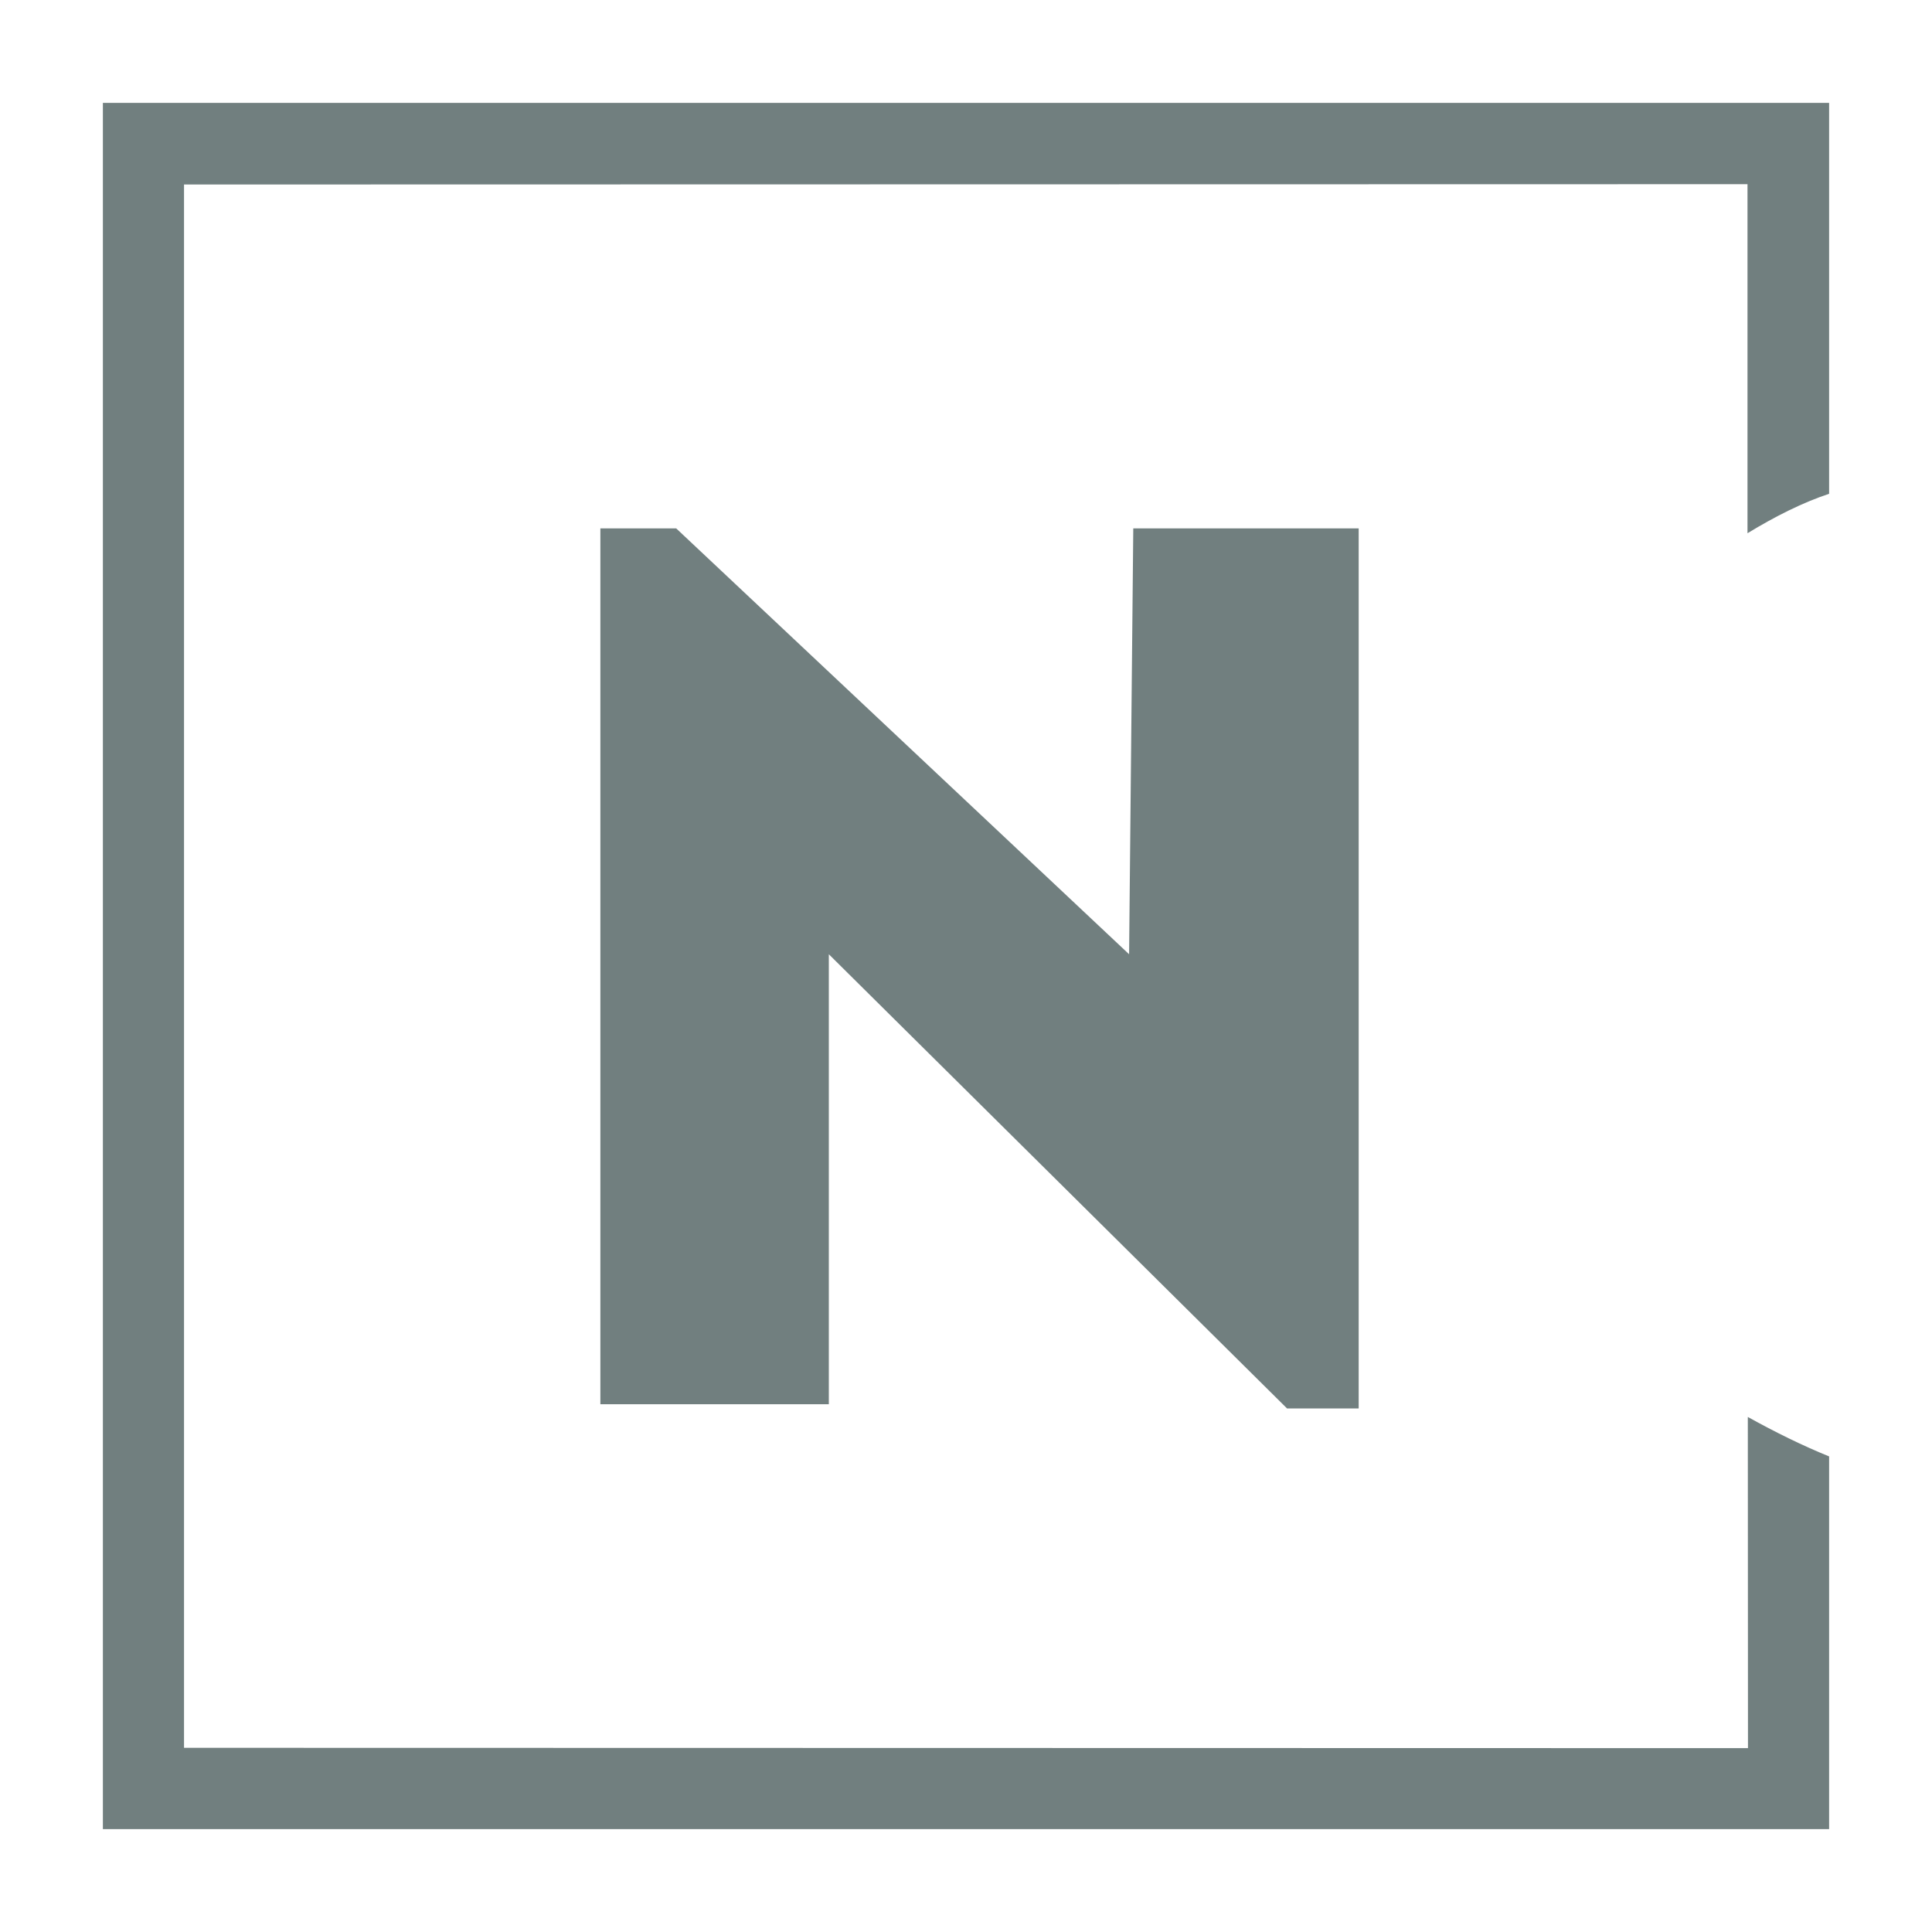 <?xml version="1.0" encoding="utf-8"?>
<!-- Generator: Adobe Illustrator 25.2.3, SVG Export Plug-In . SVG Version: 6.00 Build 0)  -->
<svg version="1.1" id="Calque_1" xmlns="http://www.w3.org/2000/svg" xmlns:xlink="http://www.w3.org/1999/xlink" x="0px" y="0px"
	 viewBox="0 0 1200 1200" style="enable-background:new 0 0 1200 1200;" xml:space="preserve">
<style type="text/css">
	.st0{fill:#717F7F;}
</style>
<g>
	<g>
		<path class="st0" d="M1136.1,1136.1H63.9V63.9h1072.2v242.8c-16.3,5.4-33.3,13.9-50.7,24.5V114.4l-971.1,0.2v971l971.4,0.2
			l-0.1-205.7c17.3,9.6,34.2,17.9,50.5,24.5L1136.1,1136.1L1136.1,1136.1z"/>
	</g>
	<polygon class="st0" points="372.9,872.2 514.8,872.2 514.8,592.7 799.4,874.8 843.9,874.8 843.9,328.2 703.9,328.2 701.3,592.7 
		420,328.2 372.9,328.2 	"/>
</g>
</svg>
